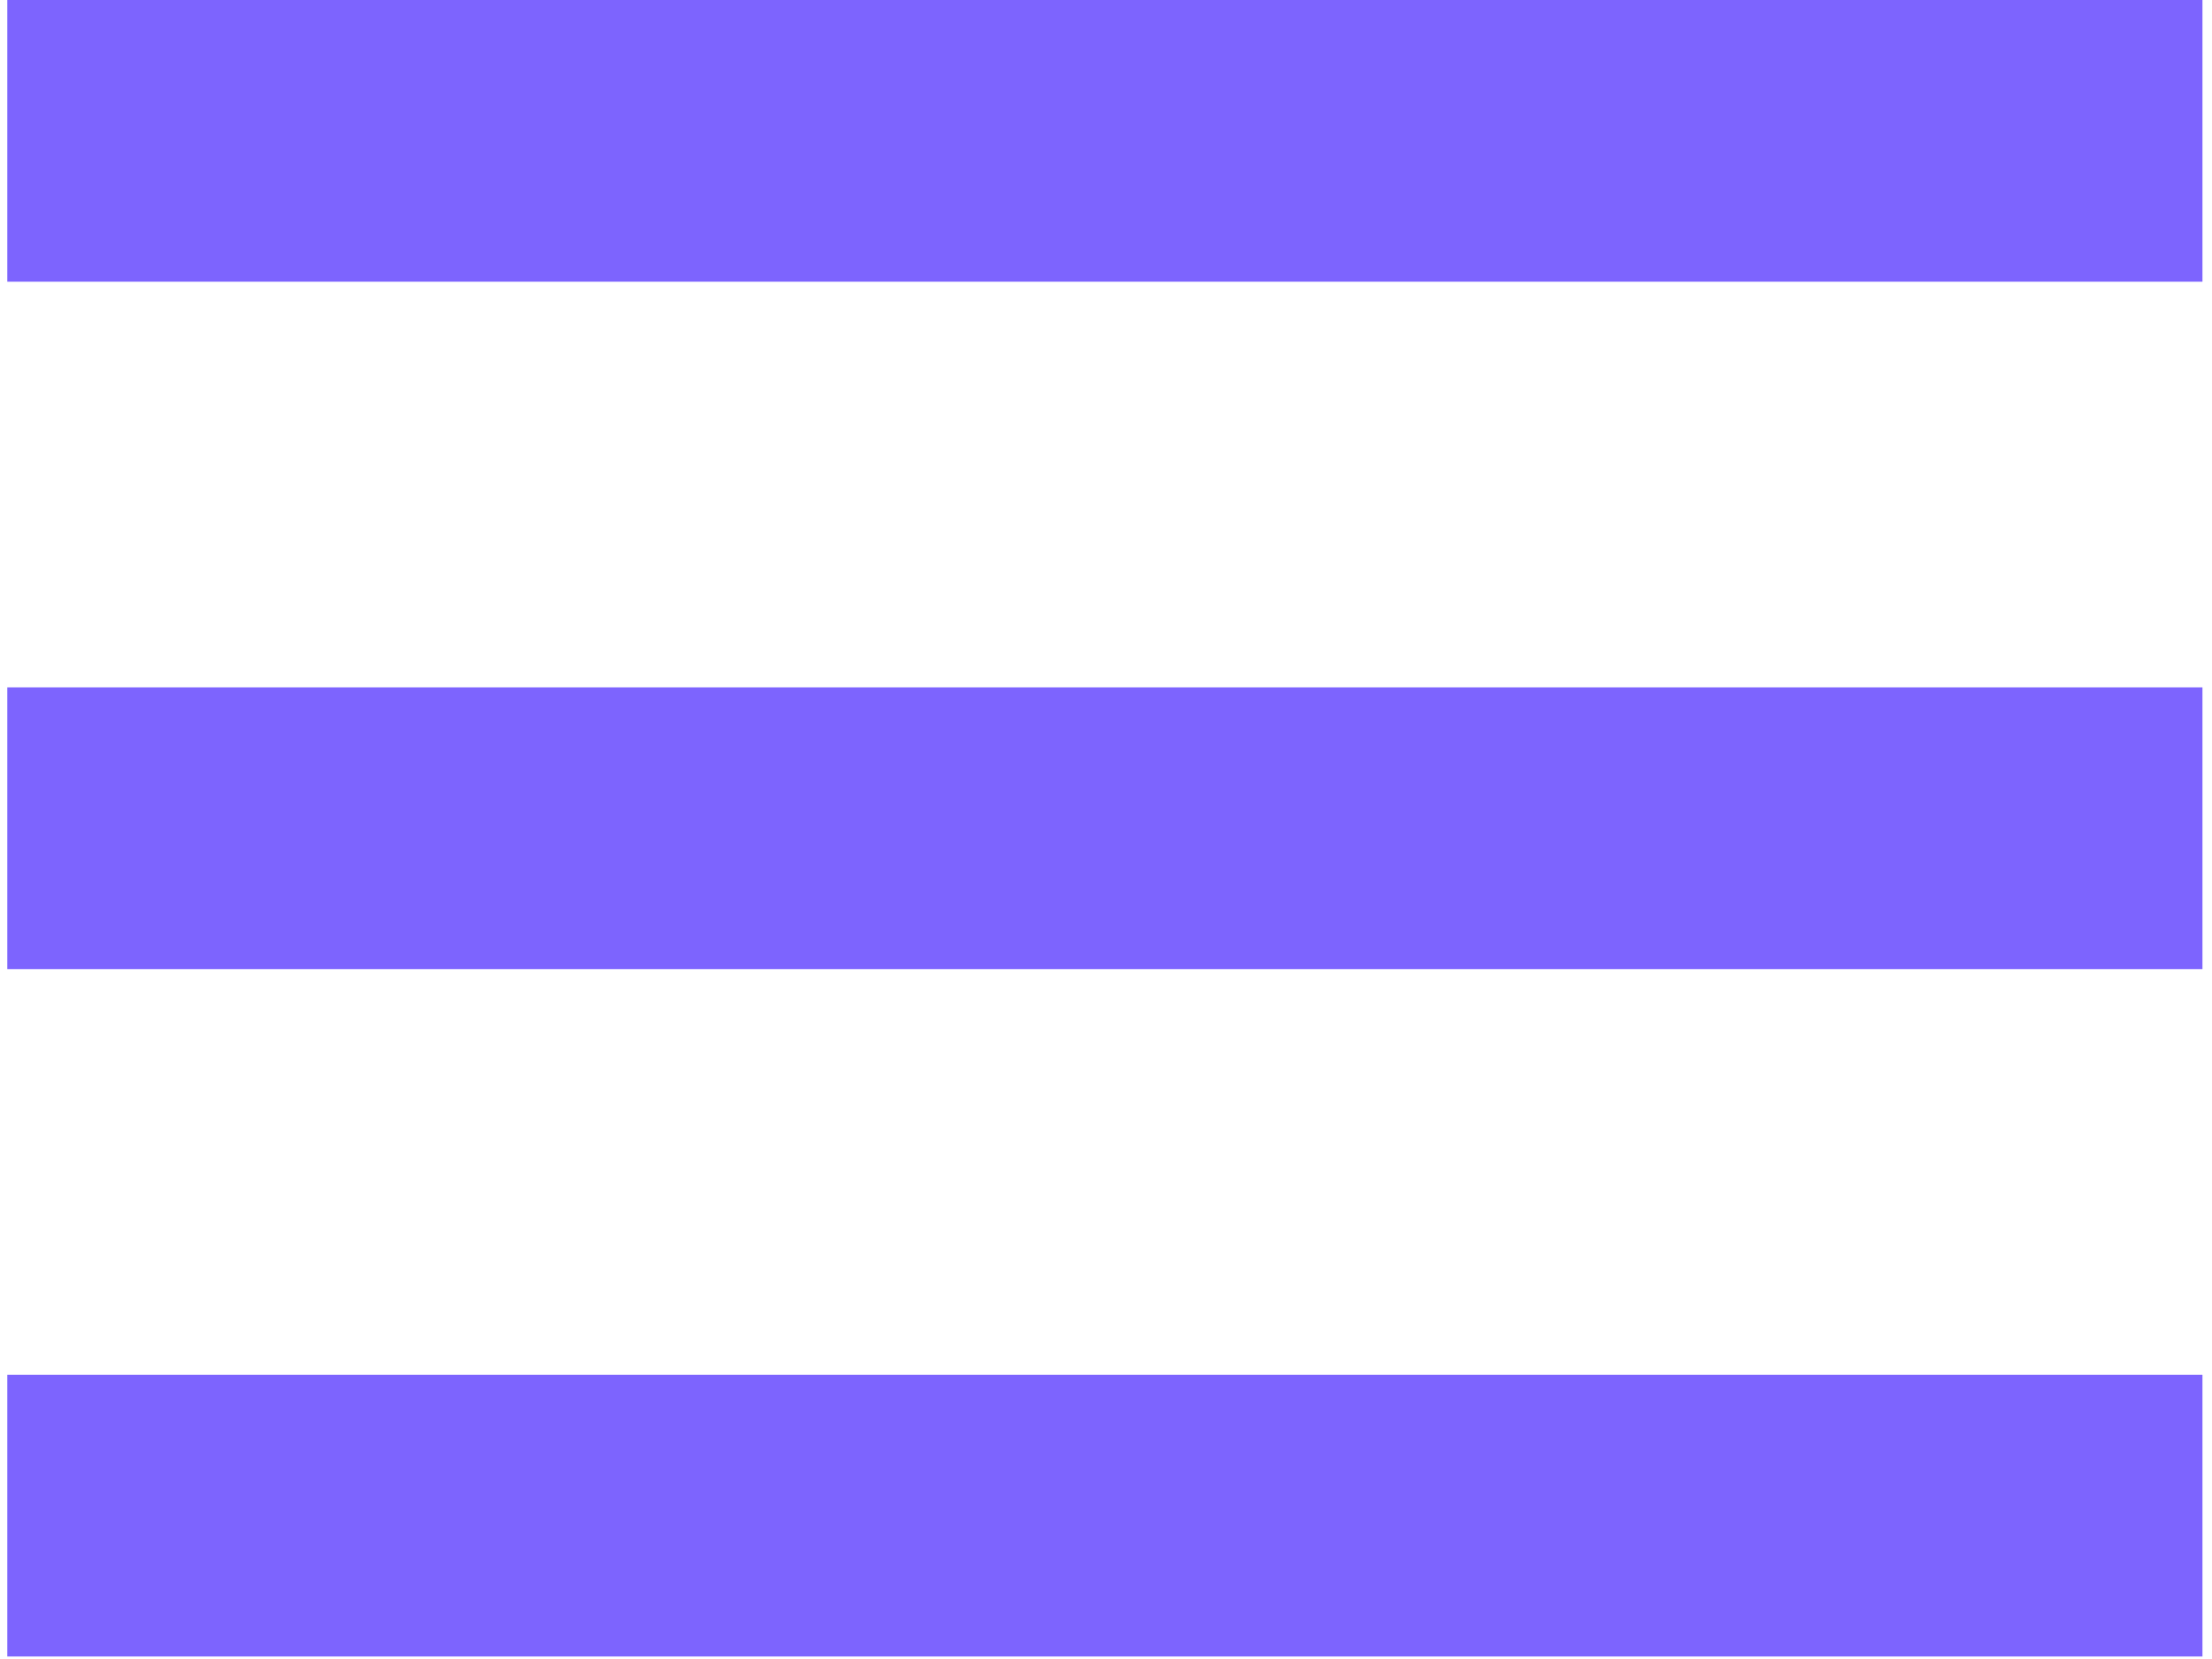 <?xml version="1.0" encoding="UTF-8" standalone="no"?><!DOCTYPE svg PUBLIC "-//W3C//DTD SVG 1.1//EN" "http://www.w3.org/Graphics/SVG/1.1/DTD/svg11.dtd"><svg width="40" height="30" viewBox="0 0 351 265" version="1.1" xmlns="http://www.w3.org/2000/svg"><rect x="-0" y="0" width="350.642" height="45" fill="#7d64FE"/><rect x="-0" y="109.8" width="350.642" height="45" fill="#7d64FE"/><rect x="-0" y="219.6" width="350.642" height="45" fill="#7d64FE"/></svg>
